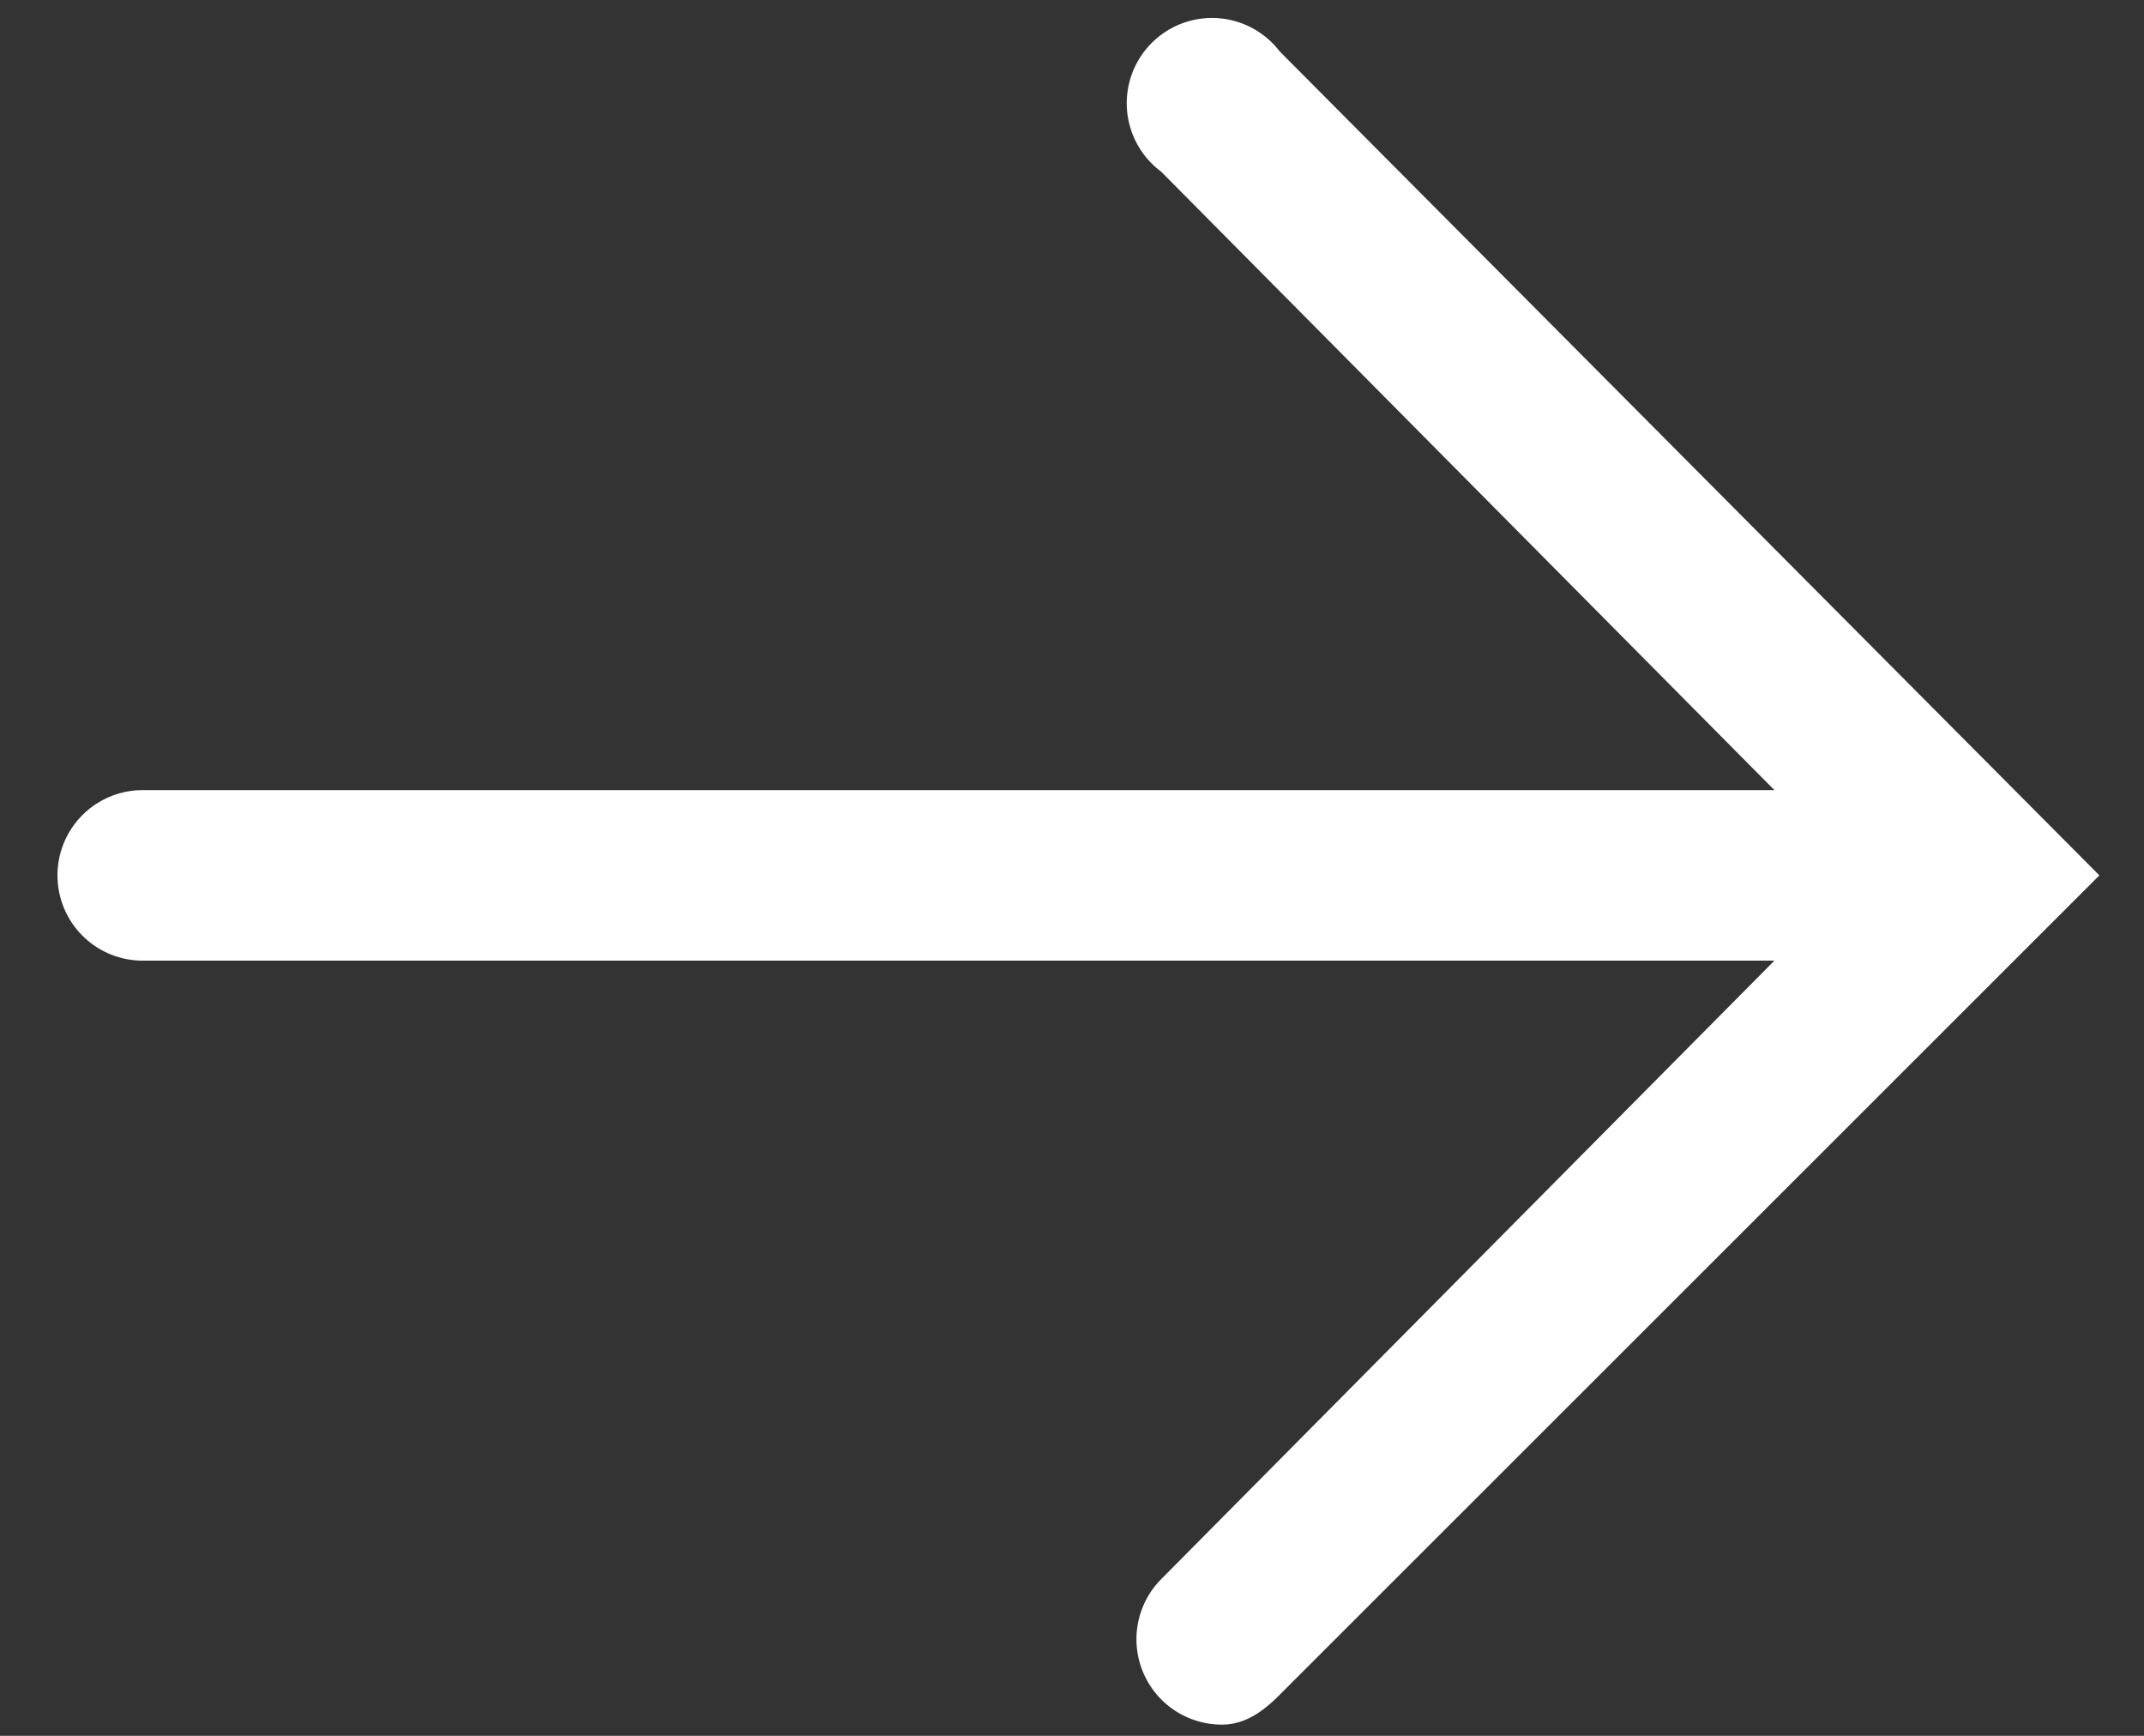 <svg xmlns="http://www.w3.org/2000/svg" fill="none" viewBox="0 0 21 17"><rect x="0" y="0" width="21" height="17" fill="#333333" stroke="none"/><path fill="#fff" d="M20.563 8.573 12.534.503a.835.835 0 1 0-1.161 1.178l6.007 6.057H1.398a.835.835 0 0 0 0 1.67H17.38l-6.007 6.058a.836.836 0 0 0 .596 1.424c.222 0 .398-.125.555-.282l8.039-8.035Z"/></svg>